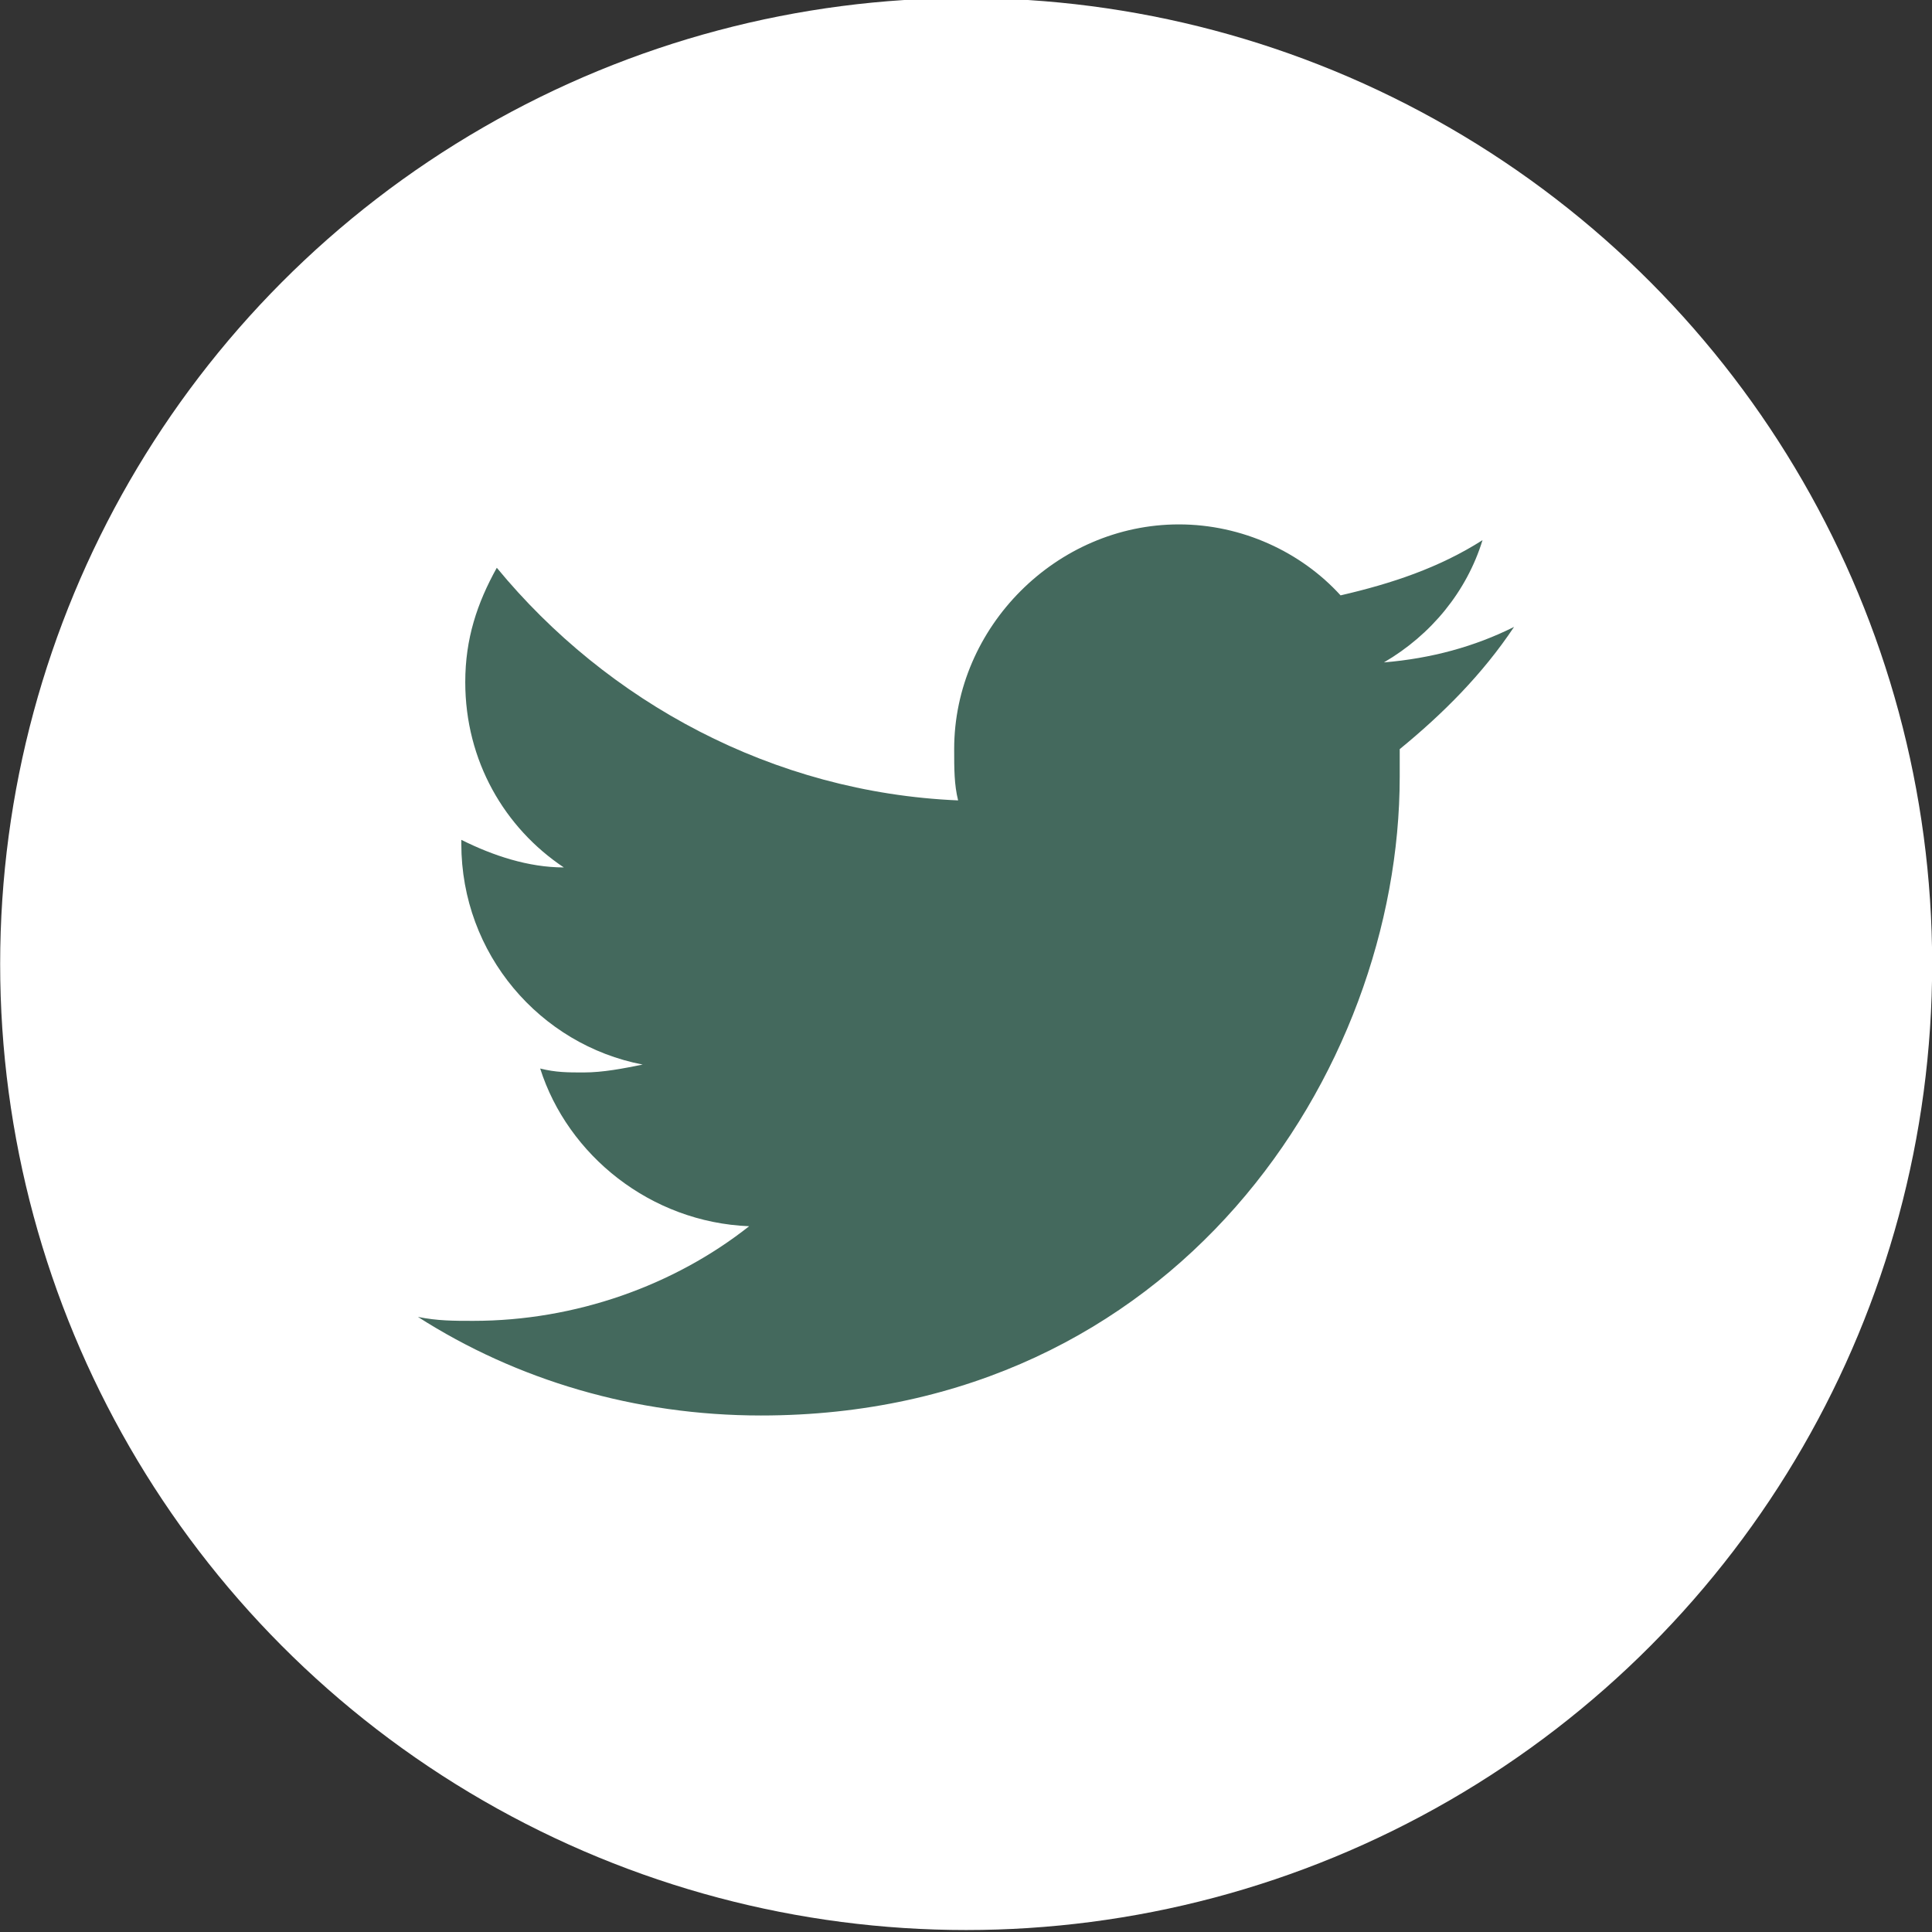<?xml version="1.0" encoding="utf-8"?>
<!-- Generator: Adobe Illustrator 19.2.1, SVG Export Plug-In . SVG Version: 6.00 Build 0)  -->
<svg version="1.1" id="Layer_1" xmlns="http://www.w3.org/2000/svg" xmlns:xlink="http://www.w3.org/1999/xlink" x="0px" y="0px"
	 viewBox="0 0 49 49" style="enable-background:new 0 0 49 49;" xml:space="preserve">
<rect x="0" y="0" width="49" height="49" fill="#333333" stroke="none"/>
<style type="text/css">
	.st0{fill:#FFFFFF;}
	.st1{fill:#44695D;}
</style>
<g transform="translate(10.804 11.25)">
	<circle class="st0" cx="13.7" cy="13.2" r="24.5"/>
</g>
<g>
	<g>
		<path class="st1" d="M38.4,15.9c-1,0.5-2.1,0.8-3.3,0.9c1.2-0.7,2.1-1.8,2.5-3.1c-1.1,0.7-2.3,1.1-3.6,1.4c-1-1.1-2.5-1.8-4.1-1.8
			c-3.1,0-5.7,2.6-5.7,5.7c0,0.5,0,0.9,0.1,1.3c-4.7-0.2-8.9-2.5-11.7-5.9c-0.5,0.9-0.8,1.8-0.8,2.9c0,2,1,3.7,2.5,4.7
			c-0.9,0-1.8-0.3-2.6-0.7c0,0,0,0,0,0.1c0,2.8,2,5.1,4.6,5.6c-0.5,0.1-1,0.2-1.5,0.2c-0.4,0-0.7,0-1.1-0.1c0.7,2.2,2.8,3.9,5.3,4
			c-1.9,1.5-4.4,2.4-7,2.4c-0.5,0-0.9,0-1.4-0.1c2.5,1.6,5.5,2.5,8.7,2.5c10.5,0,16.2-8.7,16.2-16.2c0-0.3,0-0.5,0-0.7
			C36.6,18.1,37.6,17.1,38.4,15.9z"/>
	</g>
</g>
</svg>
